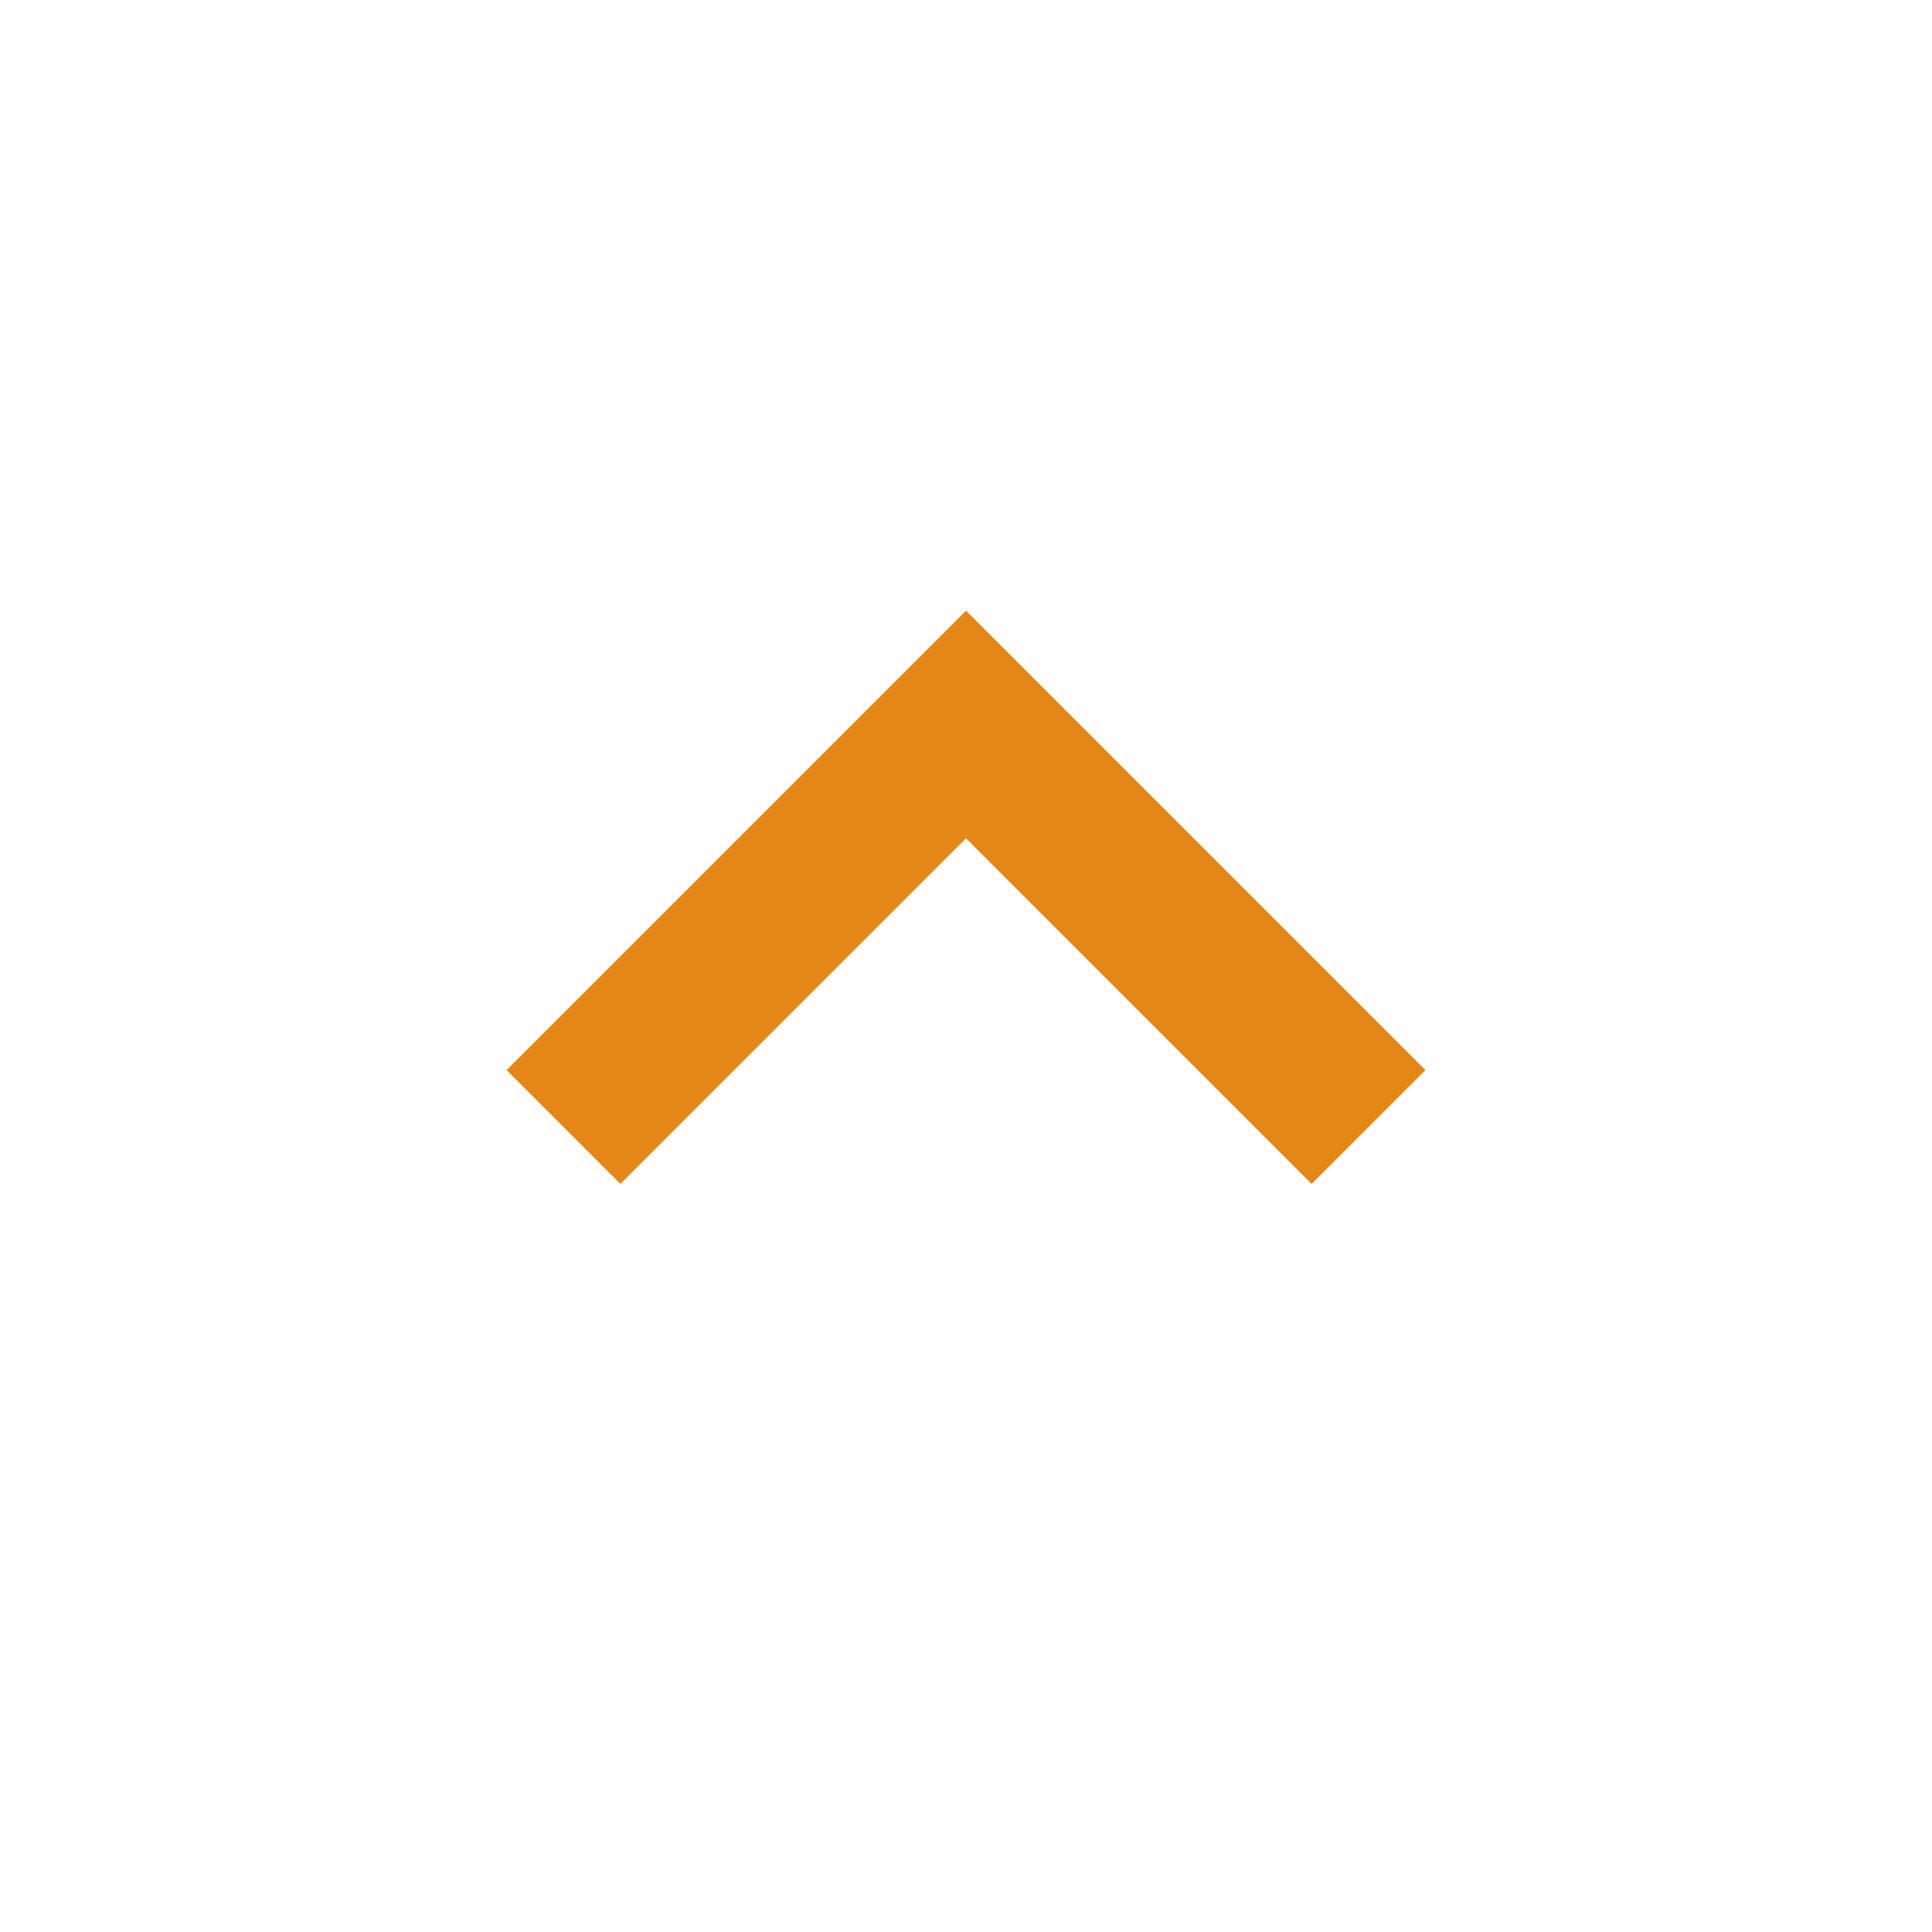 <svg xmlns="http://www.w3.org/2000/svg" width="24" height="24" viewBox="0 0 24 24" style="fill: #E48716;transform: ;msFilter:;"><path d="m6.293 13.293 1.414 1.414L12 10.414l4.293 4.293 1.414-1.414L12 7.586z"/></svg>